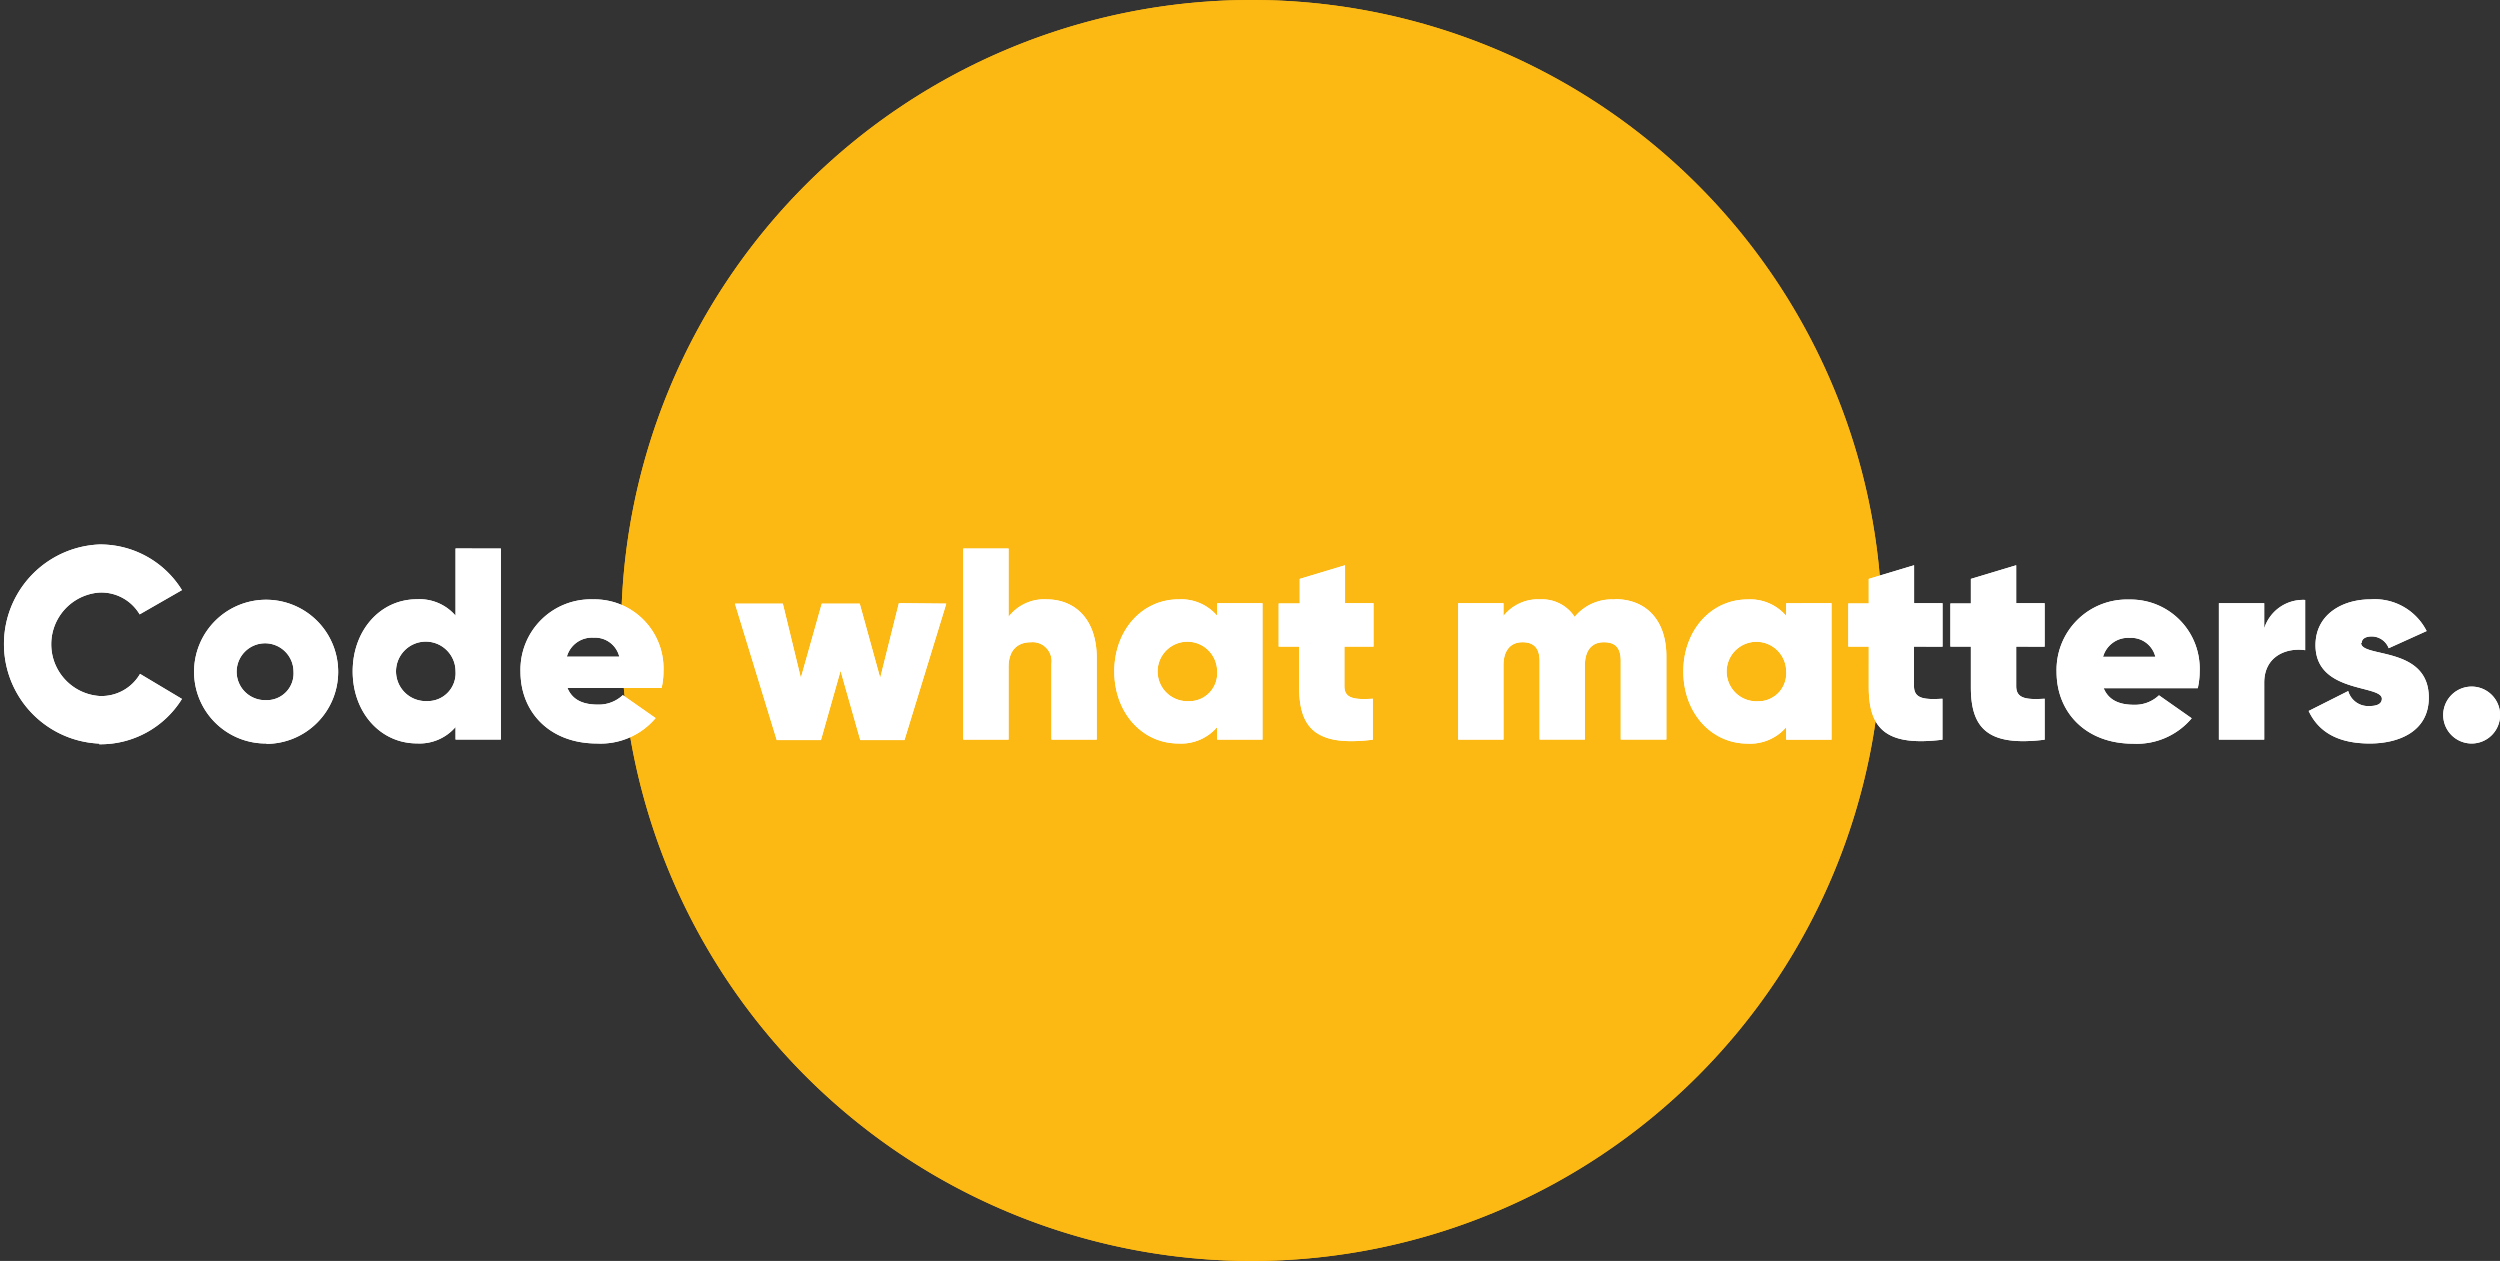 <svg xmlns="http://www.w3.org/2000/svg" viewBox="0 0 263.69 133"><rect x="0" y="0" width="263.69" height="133" fill="#333333" stroke="none"/><defs><style>.cls-1{fill:#fcb813;}.cls-2{fill:#fff;}</style></defs><title>CodeWhatMatters_White-EN</title><g id="Circle"><path class="cls-1" d="M144.55,138.5A66.5,66.5,0,1,0,78.05,72a66.5,66.5,0,0,0,66.5,66.5" transform="translate(-12.53 -5.5)"/><path class="cls-1" d="M144.55,138.5A66.5,66.5,0,1,0,78.05,72a66.5,66.5,0,0,0,66.5,66.5" transform="translate(-12.53 -5.5)"/></g><g id="Text"><path class="cls-2" d="M273.23,83.92a3,3,0,1,0-3-3,3,3,0,0,0,3,3m-11.6-10.6c0-.43.4-.69,1.06-.69a1.92,1.92,0,0,1,1.79,1.24l4-1.81a6.13,6.13,0,0,0-5.93-3.34c-2.94,0-5.79,1.58-5.79,4.83,0,5.1,7,4.15,7,5.65,0,.51-.46.77-1.3.77a2.18,2.18,0,0,1-2.25-1.58l-4.17,2.1c1.15,2.45,3.43,3.43,6.45,3.43s6.22-1.24,6.22-4.84c0-5.47-7.14-4.17-7.14-5.76M251.35,71.8V69.12h-4.78V83.51h4.78v-6c0-2.85,2.42-3.72,4.32-3.43v-5.3a4.3,4.3,0,0,0-4.32,3m-17,3a2.74,2.74,0,0,1,2.82-2,2.62,2.62,0,0,1,2.7,2Zm.06,3.31h9.93a7.71,7.71,0,0,0,.2-1.78,7.28,7.28,0,0,0-7.43-7.57,7.42,7.42,0,0,0-7.66,7.63c0,4.26,3.08,7.57,8.06,7.57a7.56,7.56,0,0,0,6.19-2.68l-3.45-2.42a3.68,3.68,0,0,1-2.62,1c-1.38,0-2.65-.37-3.22-1.76m-6.22-4.37V69.12h-3v-4l-4.78,1.44v2.59h-2.16V73.7h2.16V78c0,4.43,1.91,6.24,7.78,5.52V79.2c-1.93.11-3,0-3-1.33V73.7Zm-10.77,0V69.12h-3v-4l-4.78,1.44v2.59h-2.16V73.7h2.16V78c0,4.43,1.9,6.24,7.77,5.52V79.2c-1.93.11-3,0-3-1.33V73.7Zm-19.49,5.76a3.14,3.14,0,1,1,3-3.14,2.94,2.94,0,0,1-3,3.14m3-10.34v1.33a5,5,0,0,0-4.08-1.73c-3.86,0-6.77,3.28-6.77,7.6s2.91,7.6,6.77,7.6a5,5,0,0,0,4.08-1.73v1.32h4.78V69.12Zm-18.13-.4a5.07,5.07,0,0,0-4.18,1.84A4.1,4.1,0,0,0,175,68.72a4.64,4.64,0,0,0-3.89,1.75V69.12h-4.78V83.51h4.78V75.66c0-1.44.66-2.42,2-2.42s1.81.77,1.81,2v8.26h4.78V75.66c0-1.44.63-2.42,2-2.42s1.78.77,1.78,2v8.26h4.81v-8.8c0-3.75-2.1-6-5.41-6m-25.48,5V69.12h-3v-4l-4.78,1.44v2.59H147.4V73.7h2.16V78c0,4.43,1.9,6.24,7.77,5.52V79.2c-1.93.11-3,0-3-1.33V73.7Zm-19.49,5.76a3.14,3.14,0,1,1,3-3.14,2.94,2.94,0,0,1-3,3.14m3-10.34v1.33a5,5,0,0,0-4.08-1.73c-3.86,0-6.77,3.28-6.77,7.6s2.91,7.6,6.77,7.6a5,5,0,0,0,4.08-1.73v1.32h4.78V69.12Zm-18-.4a4.71,4.71,0,0,0-4,1.84v-7.2h-4.78V83.51h4.78V75.86c0-1.73.89-2.62,2.36-2.62a2,2,0,0,1,2.16,2.27v8h4.78v-8.6c0-4.15-2.33-6.19-5.3-6.19m-15.57.4L105.37,77l-2.16-7.83h-4L97,77l-1.9-7.83H90.05l4.41,14.39h4.66l2.07-7.31,2.08,7.31h4.66l4.41-14.39ZM72.32,74.76a2.74,2.74,0,0,1,2.82-2,2.63,2.63,0,0,1,2.71,2Zm.06,3.31h9.93a7.71,7.71,0,0,0,.2-1.78,7.28,7.28,0,0,0-7.42-7.57,7.42,7.42,0,0,0-7.66,7.63c0,4.26,3.08,7.57,8.06,7.57a7.59,7.59,0,0,0,6.19-2.68l-3.46-2.42a3.68,3.68,0,0,1-2.62,1c-1.38,0-2.65-.37-3.22-1.76m-14.8,1.39a3.14,3.14,0,1,1,3-3.14,2.94,2.94,0,0,1-3,3.14m3-16.1v7.09a5,5,0,0,0-4.08-1.73c-3.86,0-6.77,3.28-6.77,7.6s2.91,7.6,6.77,7.6a5,5,0,0,0,4.08-1.73v1.32h4.78V63.36Zm-20,16a3,3,0,1,1,2.91-3,2.82,2.82,0,0,1-2.91,3m0,4.61A7.6,7.6,0,1,0,33,76.32a7.56,7.56,0,0,0,7.68,7.6M23,84a10.1,10.1,0,0,0,8.72-4.78L27.3,76.58A4.69,4.69,0,0,1,23,78.91,5.47,5.47,0,0,1,23,68a4.7,4.7,0,0,1,4.26,2.3l4.46-2.56A10.13,10.13,0,0,0,23,62.93a10.51,10.51,0,0,0,0,21" transform="translate(-12.53 -5.5)"/><path class="cls-2" d="M273.23,83.92a3,3,0,1,0-3-3,3,3,0,0,0,3,3m-11.6-10.6c0-.43.4-.69,1.06-.69a1.92,1.92,0,0,1,1.79,1.24l4-1.81a6.13,6.13,0,0,0-5.93-3.34c-2.94,0-5.79,1.58-5.79,4.83,0,5.1,7,4.15,7,5.65,0,.51-.46.77-1.3.77a2.18,2.18,0,0,1-2.25-1.58l-4.17,2.1c1.15,2.45,3.43,3.43,6.45,3.43s6.22-1.24,6.22-4.84c0-5.47-7.14-4.17-7.14-5.76M251.35,71.8V69.12h-4.78V83.51h4.78v-6c0-2.85,2.42-3.72,4.32-3.43v-5.3a4.3,4.3,0,0,0-4.32,3m-17,3a2.74,2.74,0,0,1,2.82-2,2.62,2.62,0,0,1,2.7,2Zm.06,3.31h9.93a7.71,7.71,0,0,0,.2-1.78,7.28,7.28,0,0,0-7.43-7.57,7.42,7.42,0,0,0-7.66,7.63c0,4.26,3.08,7.57,8.06,7.57a7.56,7.56,0,0,0,6.19-2.68l-3.45-2.42a3.68,3.68,0,0,1-2.62,1c-1.38,0-2.65-.37-3.22-1.76m-6.22-4.37V69.12h-3v-4l-4.78,1.44v2.59h-2.16V73.7h2.16V78c0,4.43,1.91,6.24,7.78,5.52V79.2c-1.93.11-3,0-3-1.33V73.7Zm-10.77,0V69.12h-3v-4l-4.78,1.44v2.59h-2.16V73.7h2.16V78c0,4.43,1.9,6.24,7.77,5.52V79.2c-1.93.11-3,0-3-1.33V73.7Zm-19.49,5.76a3.14,3.14,0,1,1,3-3.14,2.94,2.94,0,0,1-3,3.14m3-10.34v1.33a5,5,0,0,0-4.08-1.73c-3.86,0-6.77,3.28-6.77,7.6s2.91,7.6,6.77,7.6a5,5,0,0,0,4.08-1.73v1.32h4.78V69.12Zm-18.13-.4a5.07,5.07,0,0,0-4.18,1.84A4.1,4.1,0,0,0,175,68.72a4.64,4.64,0,0,0-3.89,1.75V69.12h-4.78V83.51h4.78V75.66c0-1.44.66-2.42,2-2.42s1.81.77,1.81,2v8.26h4.78V75.66c0-1.44.63-2.42,2-2.42s1.78.77,1.78,2v8.26h4.81v-8.8c0-3.75-2.1-6-5.41-6m-25.48,5V69.12h-3v-4l-4.78,1.44v2.59H147.4V73.7h2.16V78c0,4.43,1.9,6.24,7.77,5.52V79.2c-1.93.11-3,0-3-1.33V73.7Zm-19.49,5.76a3.14,3.14,0,1,1,3-3.14,2.94,2.94,0,0,1-3,3.14m3-10.34v1.33a5,5,0,0,0-4.08-1.73c-3.86,0-6.77,3.28-6.77,7.6s2.91,7.6,6.77,7.6a5,5,0,0,0,4.08-1.73v1.32h4.78V69.12Zm-18-.4a4.71,4.71,0,0,0-4,1.84v-7.2h-4.78V83.51h4.78V75.86c0-1.73.89-2.62,2.36-2.62a2,2,0,0,1,2.16,2.27v8h4.78v-8.6c0-4.15-2.33-6.19-5.3-6.19m-15.57.4L105.37,77l-2.16-7.83h-4L97,77l-1.9-7.83H90.05l4.41,14.39h4.66l2.07-7.31,2.08,7.31h4.66l4.41-14.39ZM72.32,74.76a2.74,2.74,0,0,1,2.82-2,2.63,2.63,0,0,1,2.71,2Zm.06,3.31h9.93a7.71,7.71,0,0,0,.2-1.78,7.28,7.28,0,0,0-7.42-7.57,7.42,7.42,0,0,0-7.66,7.63c0,4.26,3.08,7.57,8.06,7.57a7.59,7.59,0,0,0,6.19-2.68l-3.46-2.42a3.68,3.68,0,0,1-2.62,1c-1.38,0-2.65-.37-3.22-1.76m-14.8,1.39a3.14,3.14,0,1,1,3-3.14,2.94,2.94,0,0,1-3,3.14m3-16.1v7.09a5,5,0,0,0-4.08-1.73c-3.86,0-6.77,3.28-6.77,7.6s2.91,7.6,6.77,7.6a5,5,0,0,0,4.08-1.73v1.32h4.78V63.36Zm-20,16a3,3,0,1,1,2.91-3,2.82,2.82,0,0,1-2.91,3m0,4.61A7.6,7.6,0,1,0,33,76.32a7.56,7.56,0,0,0,7.68,7.6M23,84a10.1,10.1,0,0,0,8.72-4.78L27.3,76.58A4.69,4.69,0,0,1,23,78.91,5.47,5.47,0,0,1,23,68a4.7,4.7,0,0,1,4.26,2.3l4.46-2.56A10.13,10.13,0,0,0,23,62.93a10.51,10.51,0,0,0,0,21" transform="translate(-12.53 -5.5)"/></g></svg>